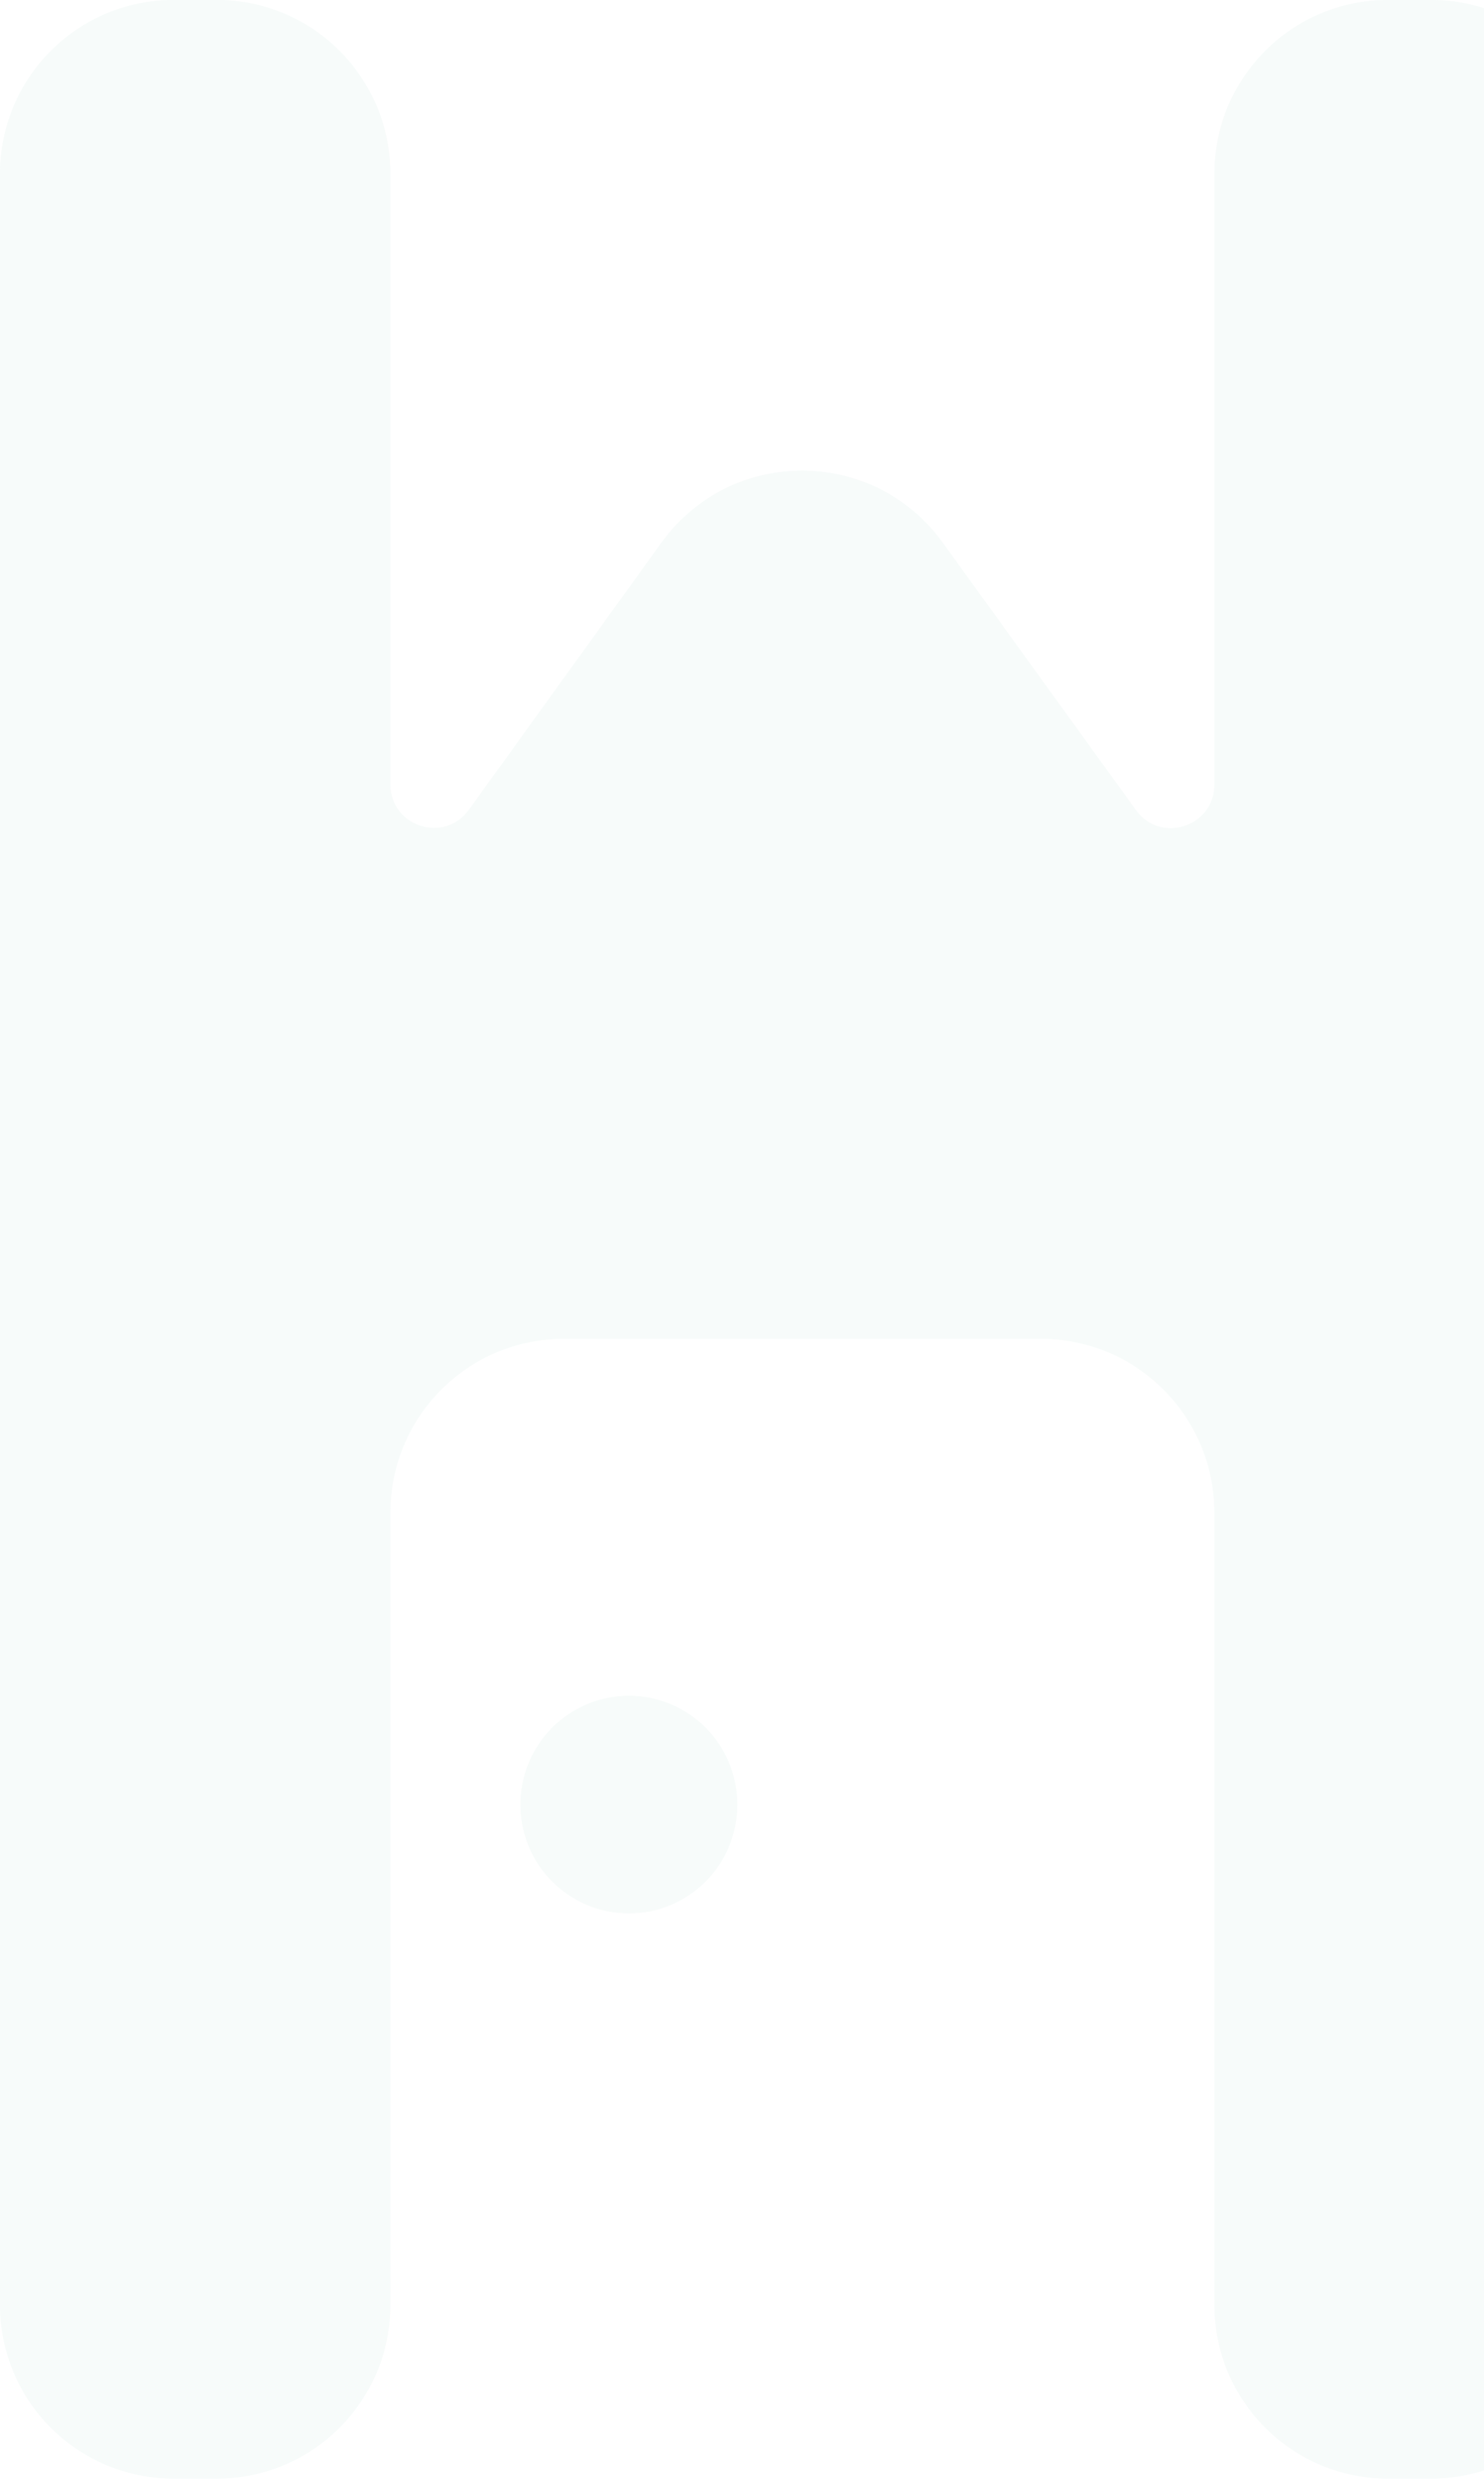 <?xml version="1.0" encoding="UTF-8"?> <svg xmlns="http://www.w3.org/2000/svg" width="620" height="1036" viewBox="0 0 620 1036" fill="none"> <g opacity="0.1"> <path d="M72.481 1035.31C32.451 1035.31 0 1002.78 0 962.654V72.653C0 32.528 32.451 0 72.482 0H90.602C130.632 0 163.084 32.528 163.084 72.653V327.654C163.084 345.273 185.595 352.573 195.891 338.293L276.35 226.695C305.264 186.591 364.84 186.559 393.797 226.63L474.576 338.414C484.881 352.674 507.371 345.367 507.371 327.759V72.653C507.371 32.528 539.822 0 579.853 0H597.973C638.003 0 670.455 32.528 670.455 72.653V962.654C670.455 1002.78 638.003 1035.31 597.973 1035.31H579.853C539.822 1035.31 507.371 1002.78 507.371 962.654V631.83C507.371 591.705 474.92 559.177 434.889 559.177H235.565C195.535 559.177 163.084 591.705 163.084 631.83V962.654C163.084 1002.78 130.632 1035.31 90.602 1035.31H72.481Z" fill="#AFDACD"></path> <ellipse cx="262.748" cy="753.777" rx="45.301" ry="45.408" fill="#AFDACD"></ellipse> <path fill-rule="evenodd" clip-rule="evenodd" d="M18.12 72.653V962.654C18.12 992.748 42.459 1017.14 72.481 1017.14H90.602C120.625 1017.14 144.963 992.748 144.963 962.654V631.83C144.963 581.674 185.527 541.014 235.565 541.014H434.889C484.928 541.014 525.491 581.674 525.491 631.83V962.654C525.491 992.748 549.83 1017.14 579.853 1017.14H597.973C627.996 1017.14 652.334 992.748 652.334 962.654V72.653C652.334 42.559 627.996 18.163 597.973 18.163H579.853C549.83 18.163 525.491 42.559 525.491 72.653V327.759C525.491 362.976 480.511 377.59 459.901 349.069L379.122 237.285C357.404 207.232 312.722 207.256 291.037 237.334L210.577 348.932C189.986 377.492 144.963 362.892 144.963 327.654V72.653C144.963 42.559 120.625 18.163 90.602 18.163H72.482C42.459 18.163 18.12 42.559 18.12 72.653ZM0 962.654C0 1002.78 32.451 1035.31 72.481 1035.31H90.602C130.632 1035.31 163.084 1002.78 163.084 962.654V631.83C163.084 591.705 195.535 559.177 235.565 559.177H434.889C474.92 559.177 507.371 591.705 507.371 631.83V962.654C507.371 1002.78 539.822 1035.31 579.853 1035.31H597.973C638.003 1035.31 670.455 1002.78 670.455 962.654V72.653C670.455 32.528 638.003 0 597.973 0H579.853C539.822 0 507.371 32.528 507.371 72.653V327.759C507.371 345.367 484.881 352.674 474.576 338.414L393.797 226.63C364.84 186.559 305.264 186.591 276.35 226.695L195.891 338.293C185.595 352.573 163.084 345.273 163.084 327.654V72.653C163.084 32.528 130.632 0 90.602 0H72.482C32.451 0 0 32.528 0 72.653V962.654Z" fill="#AFDACD"></path> <path fill-rule="evenodd" clip-rule="evenodd" d="M262.748 781.021C277.76 781.021 289.929 768.824 289.929 753.777C289.929 738.73 277.76 726.532 262.748 726.532C247.737 726.532 235.568 738.73 235.568 753.777C235.568 768.824 247.737 781.021 262.748 781.021ZM262.748 799.185C287.767 799.185 308.049 778.855 308.049 753.777C308.049 728.698 287.767 708.368 262.748 708.368C237.729 708.368 217.447 728.698 217.447 753.777C217.447 778.855 237.729 799.185 262.748 799.185Z" fill="#AFDACD"></path> </g> </svg> 